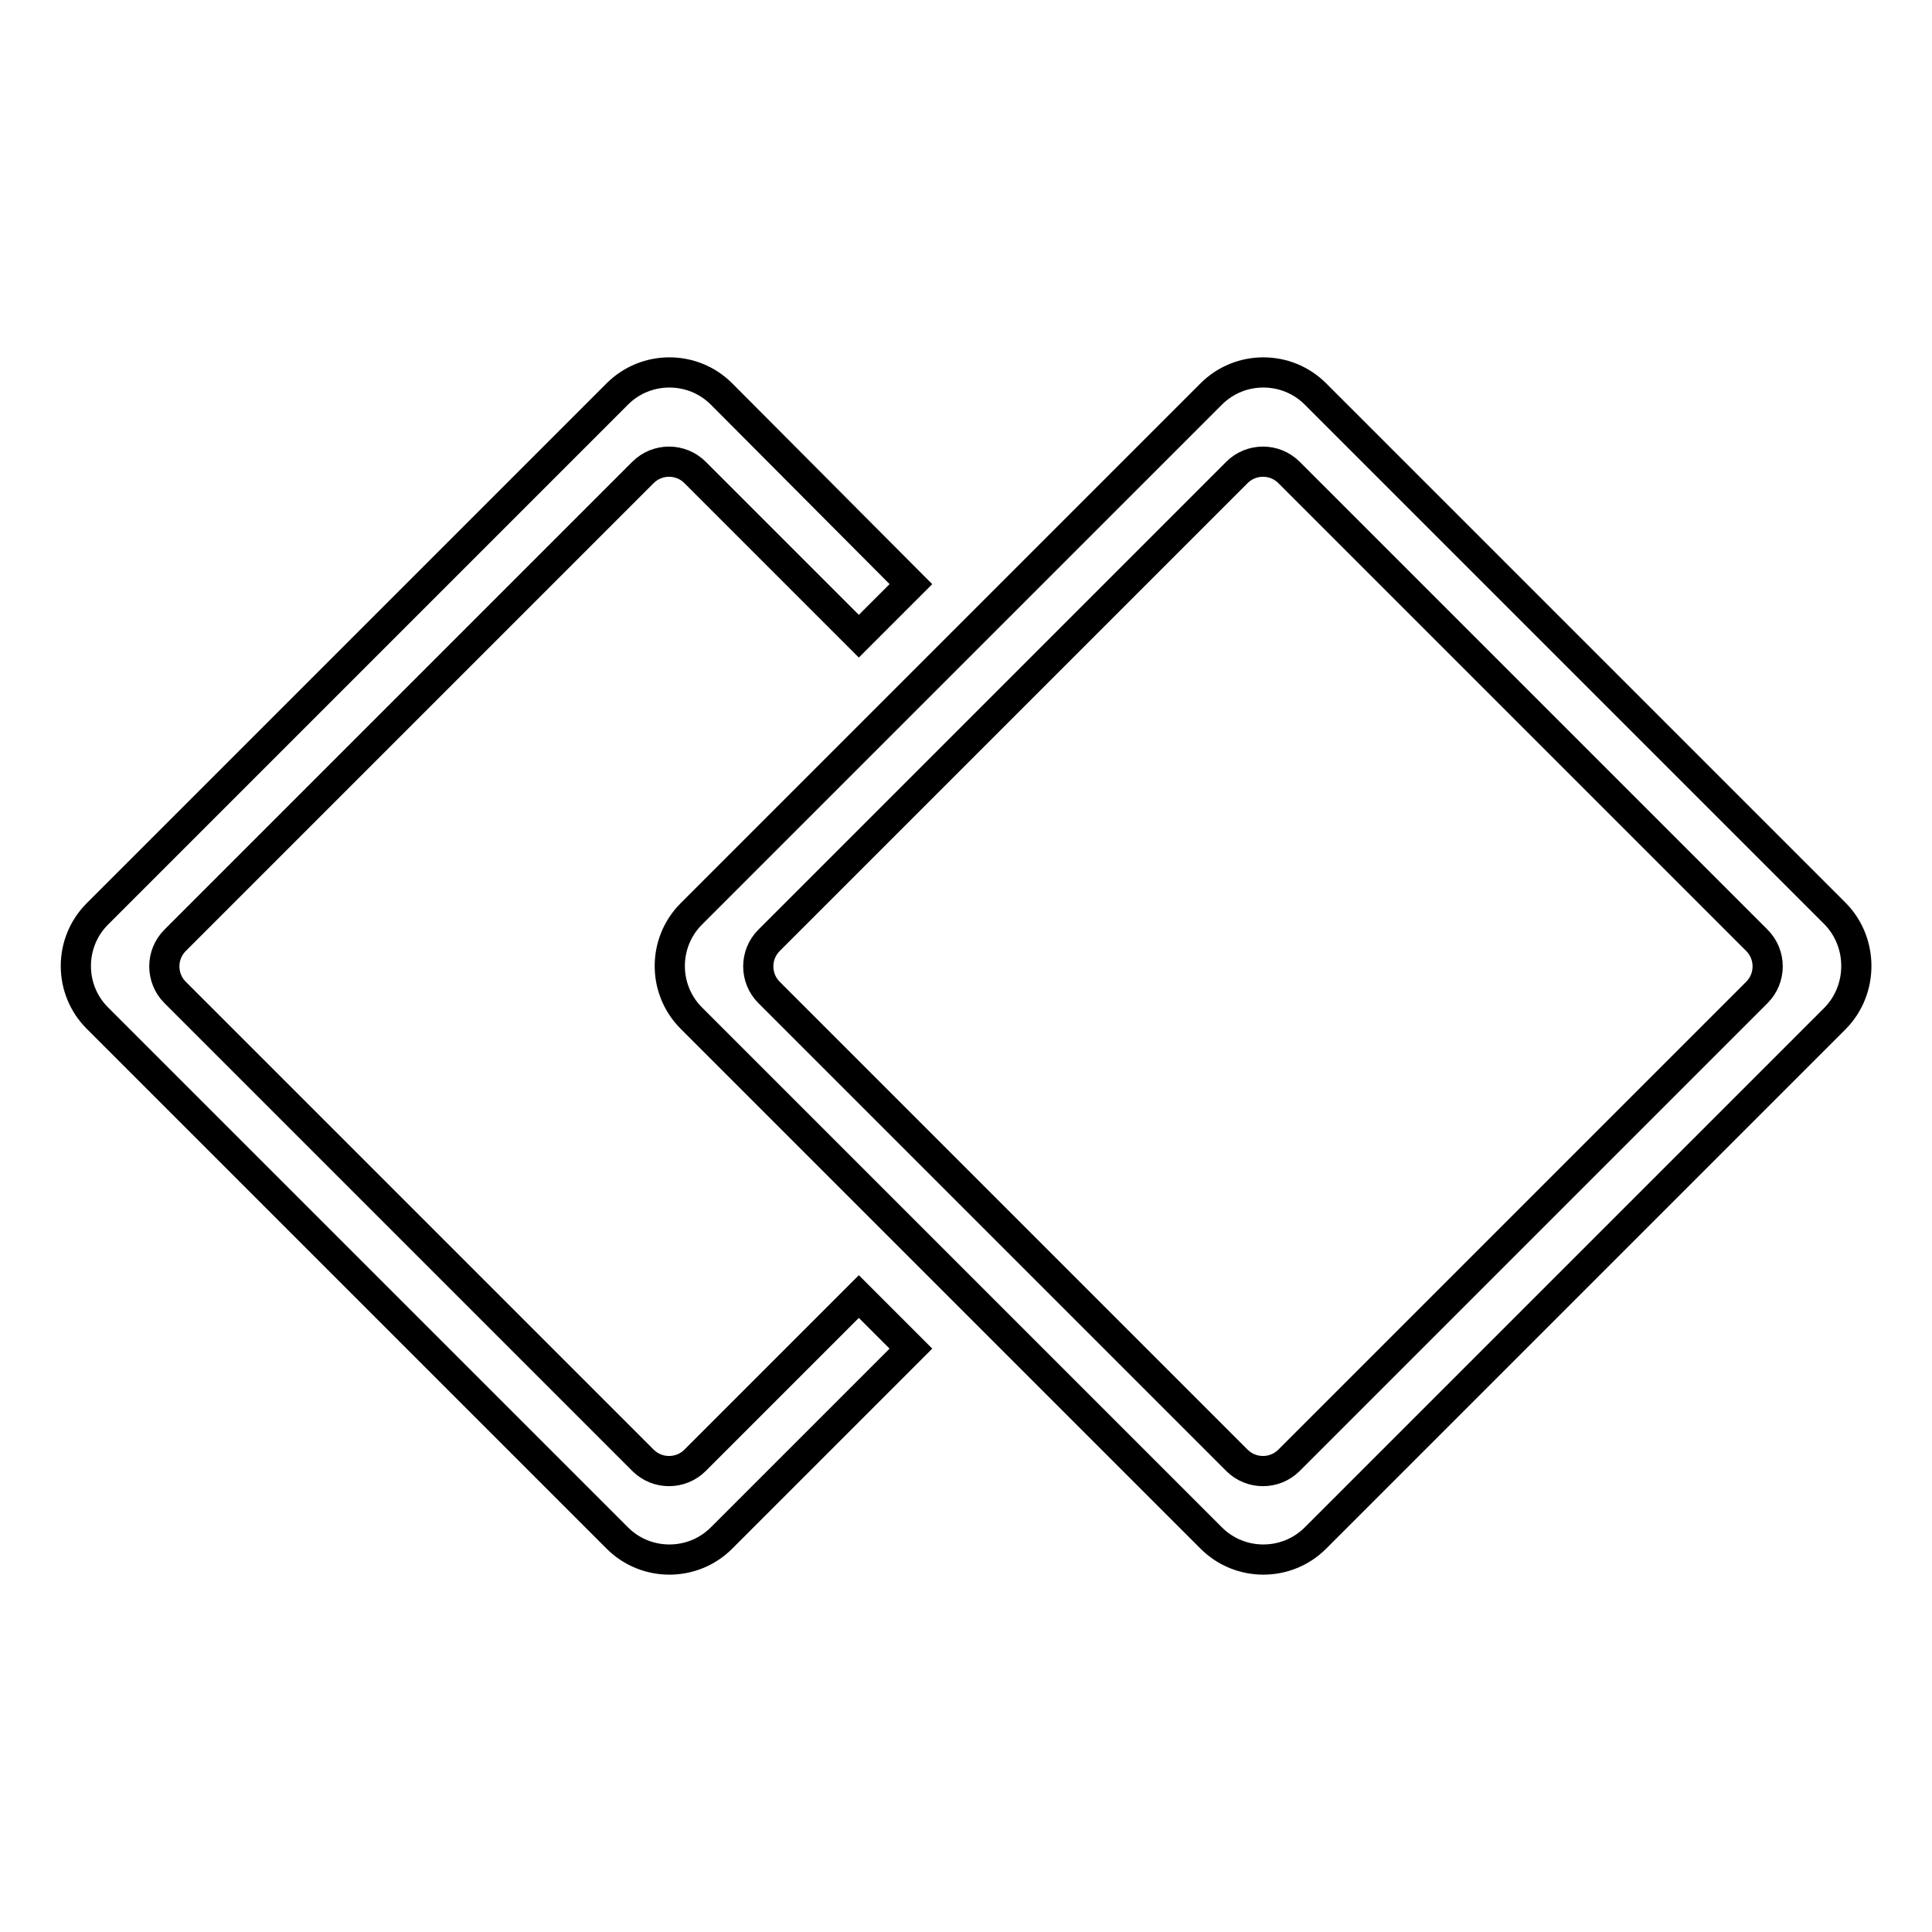 <?xml version="1.0" encoding="utf-8"?>
<!-- Svg Vector Icons : http://www.onlinewebfonts.com/icon -->
<!DOCTYPE svg PUBLIC "-//W3C//DTD SVG 1.1//EN" "http://www.w3.org/Graphics/SVG/1.1/DTD/svg11.dtd">
<svg version="1.1" xmlns="http://www.w3.org/2000/svg" xmlns:xlink="http://www.w3.org/1999/xlink" x="0px" y="0px" viewBox="0 0 256 256" enable-background="new 0 0 256 256" xml:space="preserve">
<g><g><path stroke-width="4" fill-opacity="0" stroke="#000000"  d="M92.1,193.5c-1.9,1.9-5,1.9-6.9,0l-62-62c-1.9-1.9-1.9-5,0-6.9l62-62c1.9-1.9,5-1.9,6.9,0l21.7,21.7l6.9-6.9L95.6,52.2c-3.8-3.8-10-3.8-13.8,0l-68.9,68.9c-3.8,3.8-3.8,10,0,13.8l68.9,68.9c3.8,3.8,10,3.8,13.8,0l25.1-25.1l-6.9-6.9L92.1,193.5z M243.2,121.1l-68.9-68.9c-3.8-3.8-10-3.8-13.8,0l-68.9,68.9c-3.8,3.8-3.8,10,0,13.8l68.9,68.9c3.8,3.8,10,3.8,13.8,0l68.9-68.9C246.9,131.1,246.9,124.9,243.2,121.1z M232.8,131.5l-62,62c-1.9,1.9-5,1.9-6.9,0l-62-62c-1.9-1.9-1.9-5,0-6.9l62-62c1.9-1.9,5-1.9,6.9,0l62,62C234.7,126.5,234.7,129.6,232.8,131.5z"/></g></g>
</svg>